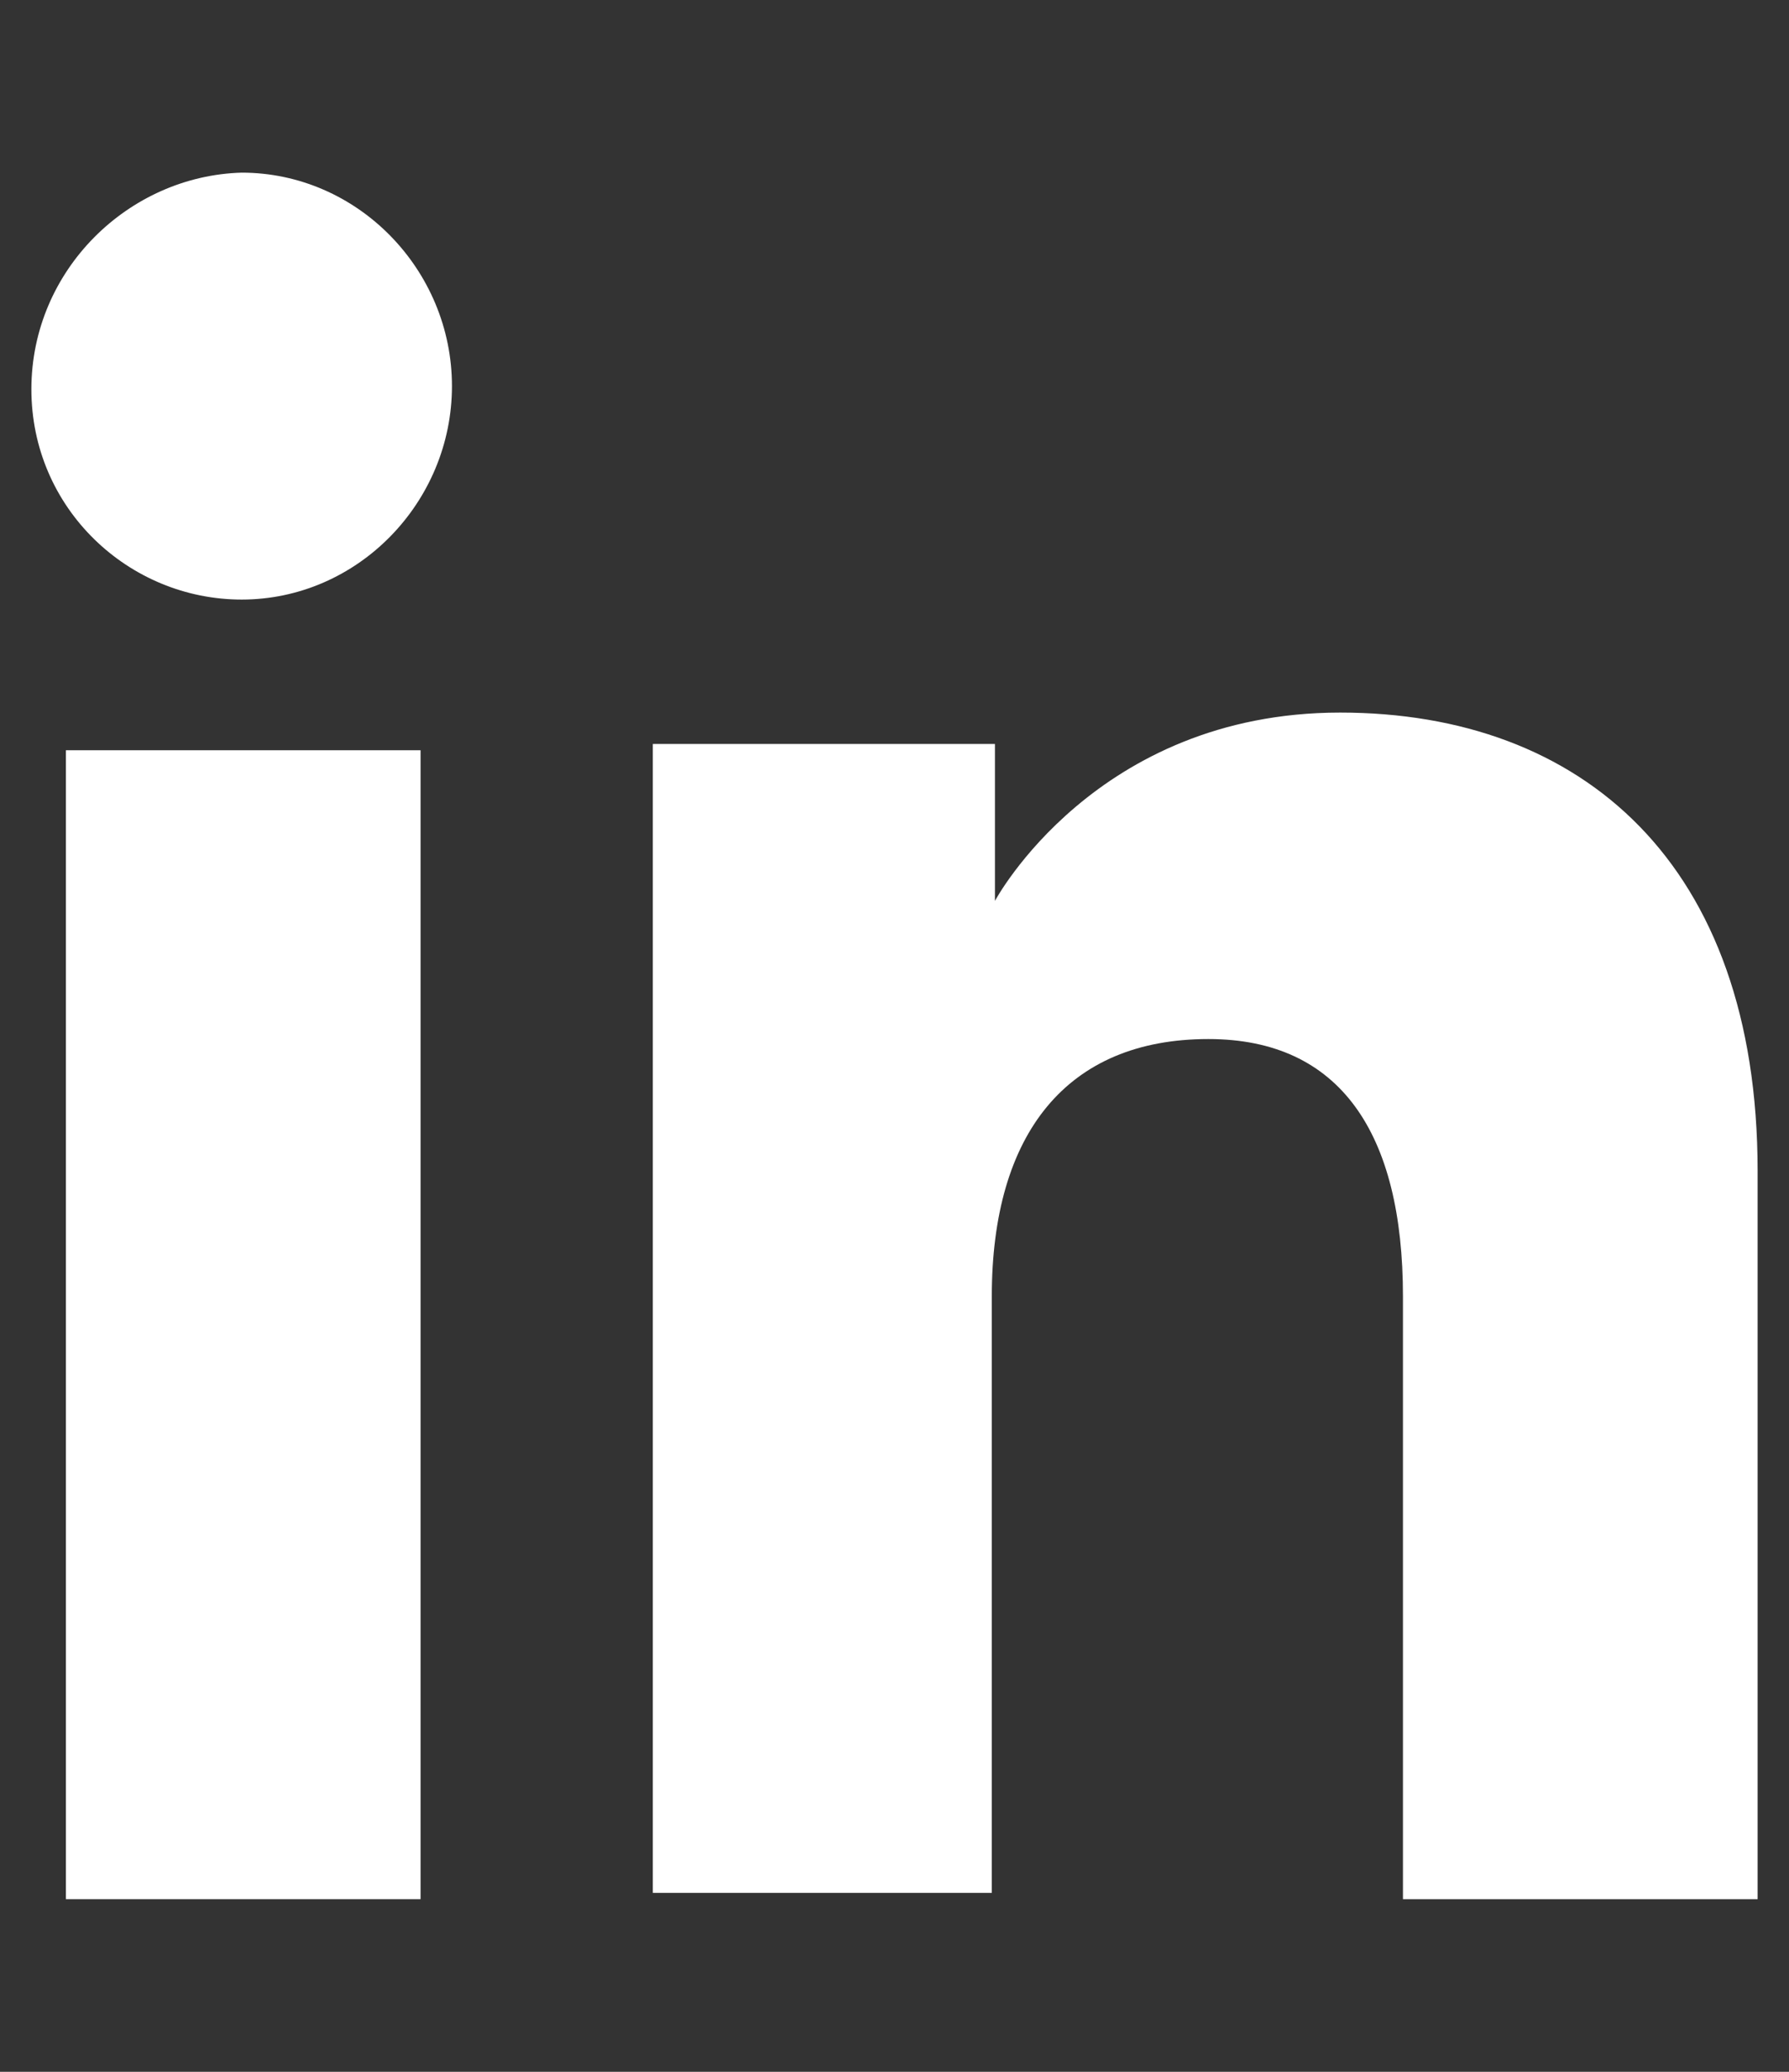 <?xml version="1.0" encoding="utf-8"?>
<!-- Generator: Adobe Illustrator 28.3.0, SVG Export Plug-In . SVG Version: 6.00 Build 0)  -->
<svg version="1.1" id="Capa_1" xmlns="http://www.w3.org/2000/svg" xmlns:xlink="http://www.w3.org/1999/xlink" x="0px" y="0px"
	 viewBox="0 0 57 66" style="enable-background:new 0 0 57 66;" xml:space="preserve">
<rect x="0" y="0" width="57" height="66" fill="#333333" stroke="none"/>
<style type="text/css">
	.st0{fill:#FFFFFF;}
</style>
<g id="XMLID_2095_">
	<g id="XMLID_2097_">
		<rect id="XMLID_2100_" x="2.1" y="23.9" class="st0" width="11.3" height="36.6"/>
		<path id="XMLID_2098_" class="st0" d="M7.7,19.1c3.7,0,6.7-3.1,6.7-6.8s-3-6.8-6.7-6.8C4.1,5.6,1,8.6,1,12.4S4.1,19.1,7.7,19.1z"
			/>
	</g>
	<path id="XMLID_2096_" class="st0" d="M31.6,41.3c0-5.2,2.4-8.2,6.9-8.2c4.2,0,6.2,3,6.2,8.2s0,19.2,0,19.2H56c0,0,0-13.4,0-23.2
		s-5.6-14.6-13.3-14.6c-7.8,0-11,6-11,6v-5H20.8v36.6h10.8C31.6,60.6,31.6,47,31.6,41.3z"/>
</g>
</svg>
